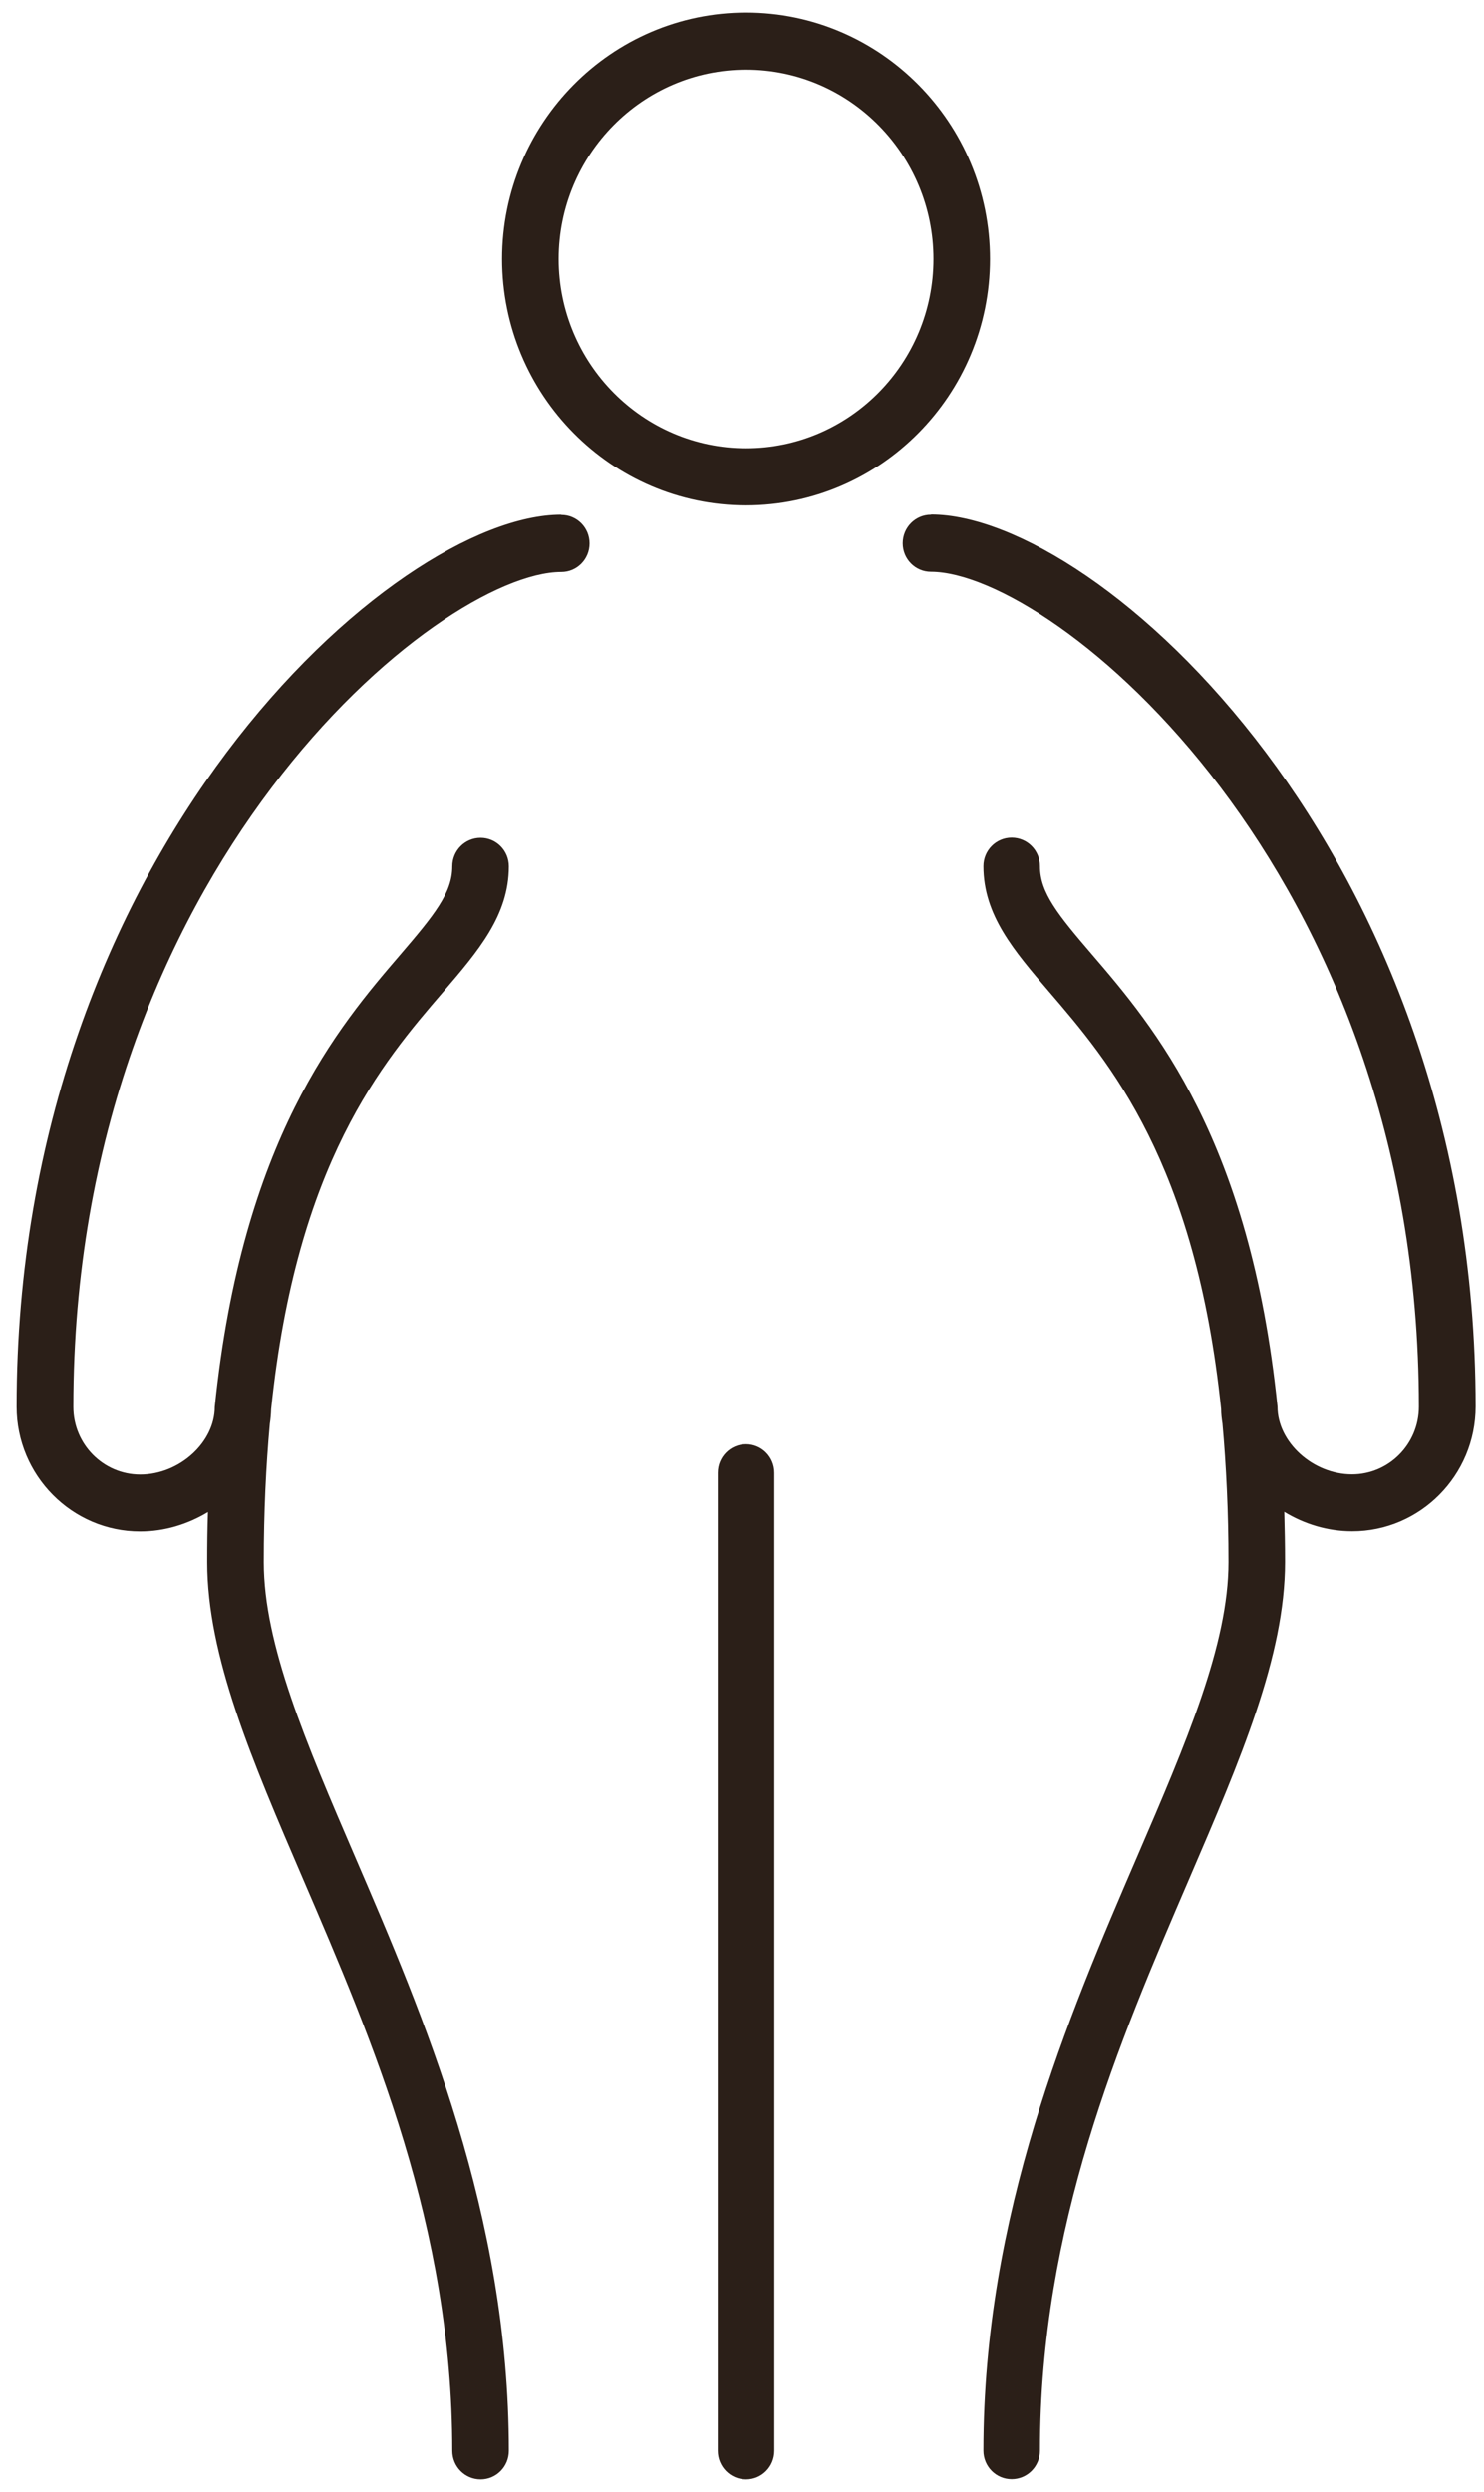 <svg width="59" height="99" viewBox="0 0 59 99" fill="none" xmlns="http://www.w3.org/2000/svg">
<g clip-path="url(#clip0_334_2356)">
<path d="M19.961 10.289C19.961 15.69 24.316 20.077 29.66 20.077C35.004 20.077 39.359 15.682 39.359 10.289C39.359 4.895 35.012 0.5 29.66 0.5C24.308 0.5 19.961 4.895 19.961 10.289ZM29.66 2.769C33.768 2.769 37.111 6.143 37.111 10.289C37.111 14.434 33.768 17.808 29.66 17.808C25.553 17.808 22.21 14.434 22.21 10.289C22.21 6.143 25.553 2.769 29.66 2.769Z" fill="#2B1F18"/>
<path d="M29.66 57.379C29.038 57.379 28.536 57.885 28.536 58.513V97.365C28.536 97.993 29.038 98.5 29.66 98.5C30.283 98.5 30.785 97.993 30.785 97.365V58.513C30.785 57.885 30.283 57.379 29.66 57.379Z" fill="#2B1F18"/>
<path d="M22.307 20.448C15.696 20.448 0.66 33.837 0.66 55.888C0.66 58.619 2.864 60.843 5.57 60.843C6.544 60.843 7.466 60.556 8.268 60.072C8.246 60.722 8.238 61.38 8.238 62.061C8.238 65.798 10.007 69.906 12.053 74.664C14.834 81.124 17.982 88.447 17.982 97.365C17.982 97.993 18.484 98.5 19.107 98.5C19.729 98.5 20.231 97.993 20.231 97.365C20.231 87.978 16.843 80.095 14.114 73.764C12.166 69.24 10.487 65.329 10.487 62.069C10.487 60.049 10.577 58.226 10.727 56.562C10.757 56.373 10.772 56.183 10.779 55.987C11.791 46.191 15.216 42.196 17.615 39.413C19.017 37.779 20.231 36.364 20.231 34.42C20.231 33.792 19.729 33.285 19.107 33.285C18.484 33.285 17.982 33.792 17.982 34.42C17.982 35.471 17.27 36.349 15.914 37.93C13.47 40.774 9.632 45.252 8.538 55.896C8.538 57.303 7.129 58.581 5.577 58.581C4.108 58.581 2.916 57.379 2.916 55.896C2.916 34.488 17.488 22.725 22.315 22.725C22.937 22.725 23.439 22.218 23.439 21.59C23.439 20.962 22.937 20.456 22.315 20.456L22.307 20.448Z" fill="#2B1F18"/>
<path d="M37.013 20.448C36.391 20.448 35.889 20.955 35.889 21.583C35.889 22.211 36.391 22.717 37.013 22.717C41.84 22.717 56.411 34.48 56.411 55.888C56.411 57.371 55.219 58.574 53.75 58.574C52.199 58.574 50.79 57.295 50.79 55.888C49.695 45.245 45.858 40.767 43.414 37.922C42.057 36.341 41.345 35.464 41.345 34.412C41.345 33.785 40.843 33.278 40.221 33.278C39.599 33.278 39.097 33.785 39.097 34.412C39.097 36.356 40.311 37.771 41.713 39.405C44.104 42.189 47.529 46.183 48.548 55.979C48.548 56.176 48.571 56.365 48.601 56.554C48.751 58.226 48.841 60.049 48.841 62.061C48.841 65.329 47.162 69.232 45.213 73.756C42.485 80.088 39.097 87.97 39.097 97.358C39.097 97.986 39.599 98.492 40.221 98.492C40.843 98.492 41.345 97.986 41.345 97.358C41.345 88.439 44.493 81.117 47.274 74.656C49.321 69.898 51.09 65.79 51.09 62.054C51.09 61.365 51.075 60.707 51.059 60.064C51.854 60.548 52.783 60.836 53.758 60.836C56.464 60.836 58.667 58.612 58.667 55.881C58.667 33.83 43.632 20.44 37.02 20.44L37.013 20.448Z" fill="#2B1F18"/>
</g>
<defs>
<clipPath id="clip0_334_2356">
<rect width="58" height="98" fill="white" transform="translate(0.66 0.5)"/>
</clipPath>
</defs>
</svg>
